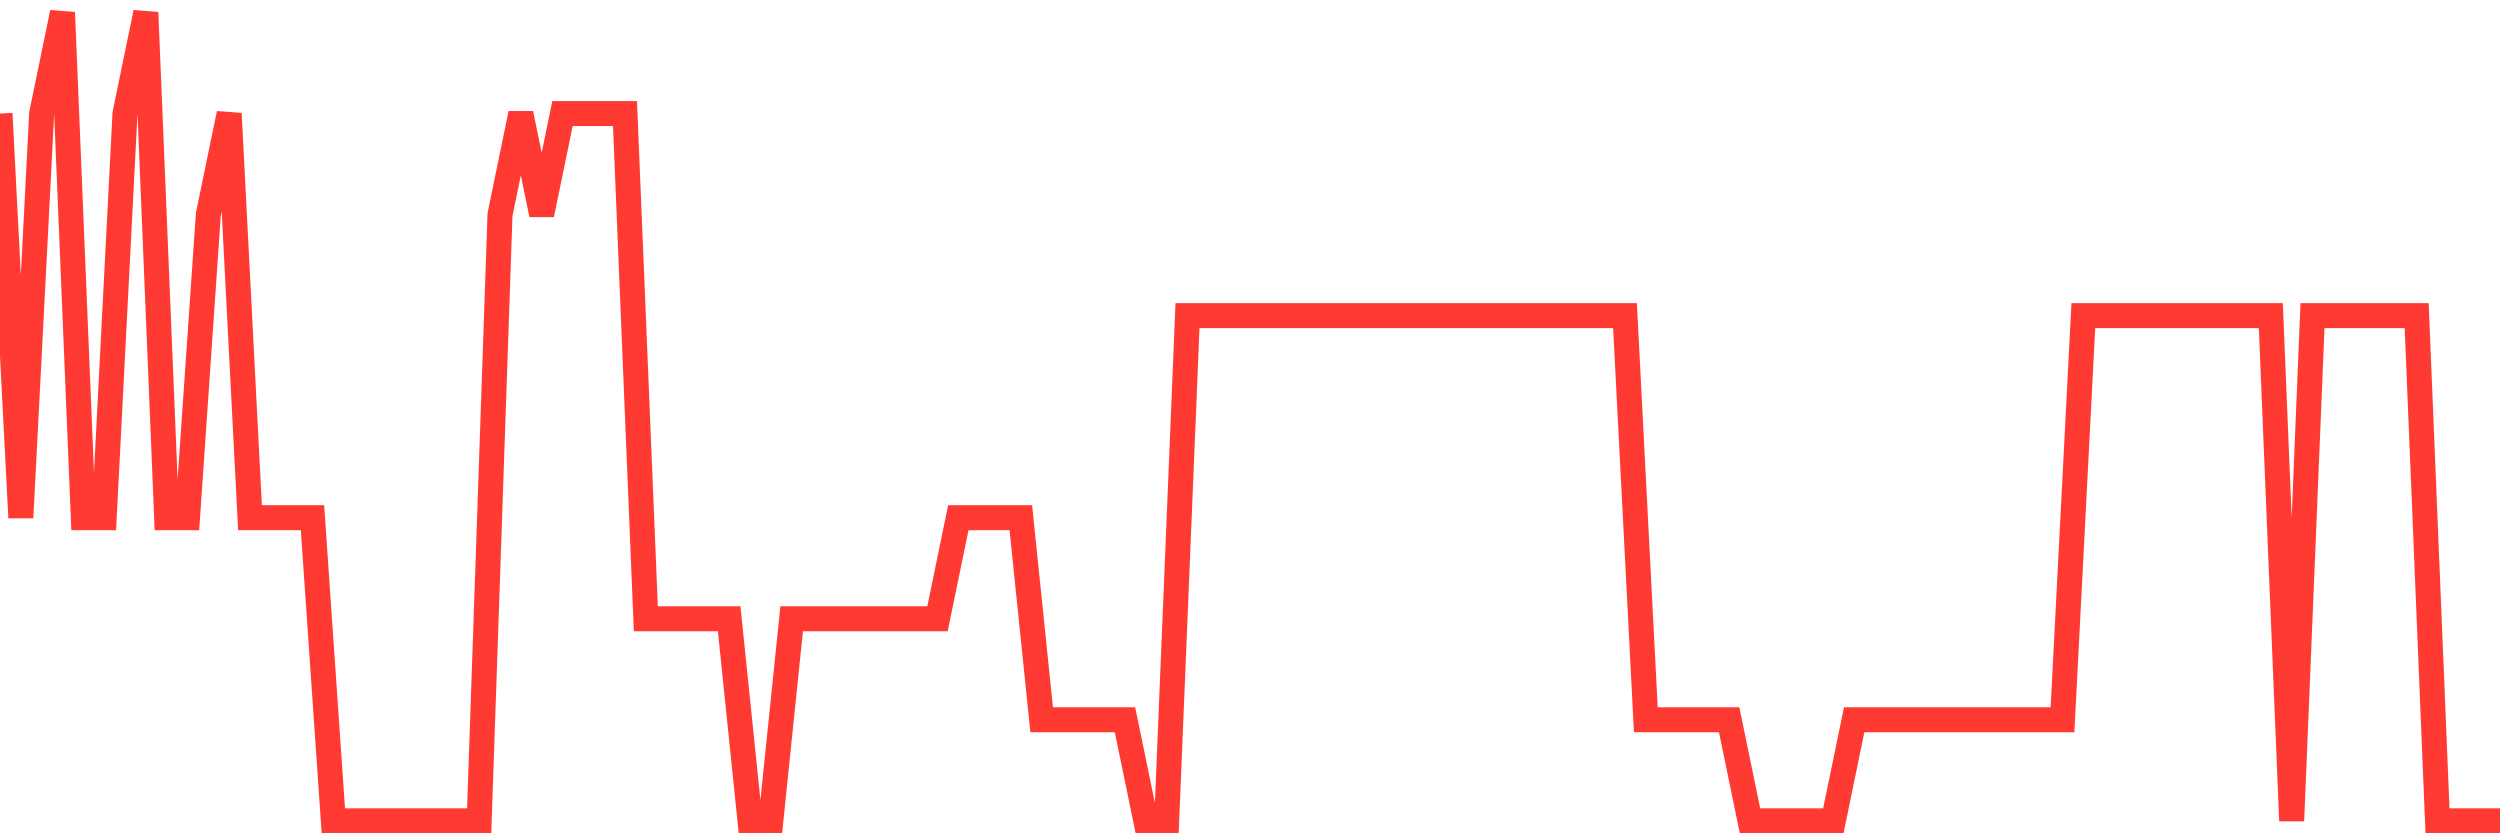 <svg
  xmlns="http://www.w3.org/2000/svg"
  xmlns:xlink="http://www.w3.org/1999/xlink"
  width="120"
  height="40"
  viewBox="0 0 120 40"
  preserveAspectRatio="none"
>
  <polyline
    points="0,5.45 1,24.85 2,5.45 3,0.6 4,24.85 5,24.85 6,5.45 7,0.6 8,24.85 9,24.85 10,10.3 11,5.45 12,24.85 13,24.85 14,24.85 15,24.85 16,39.4 17,39.4 18,39.4 19,39.4 20,39.4 21,39.4 22,39.4 23,39.4 24,10.3 25,5.45 26,10.3 27,5.45 28,5.45 29,5.45 30,5.45 31,29.7 32,29.7 33,29.7 34,29.7 35,29.7 36,39.4 37,39.4 38,29.7 39,29.7 40,29.7 41,29.7 42,29.7 43,29.7 44,29.7 45,29.7 46,24.85 47,24.85 48,24.85 49,24.85 50,34.55 51,34.55 52,34.55 53,34.55 54,34.55 55,39.4 56,39.4 57,15.15 58,15.15 59,15.15 60,15.15 61,15.15 62,15.15 63,15.15 64,15.15 65,15.15 66,15.15 67,15.15 68,15.15 69,15.15 70,15.15 71,15.15 72,15.15 73,15.15 74,15.15 75,15.15 76,15.15 77,15.15 78,15.15 79,34.55 80,34.55 81,34.55 82,34.55 83,34.55 84,39.4 85,39.4 86,39.4 87,39.4 88,39.4 89,34.55 90,34.55 91,34.55 92,34.55 93,34.55 94,34.55 95,34.55 96,34.55 97,34.55 98,34.55 99,34.55 100,15.15 101,15.15 102,15.15 103,15.15 104,15.15 105,15.15 106,15.15 107,15.15 108,15.15 109,15.15 110,39.4 111,15.15 112,15.15 113,15.15 114,15.15 115,15.15 116,15.15 117,39.4 118,39.4 119,39.4 120,39.4"
    fill="none"
    stroke="#ff3a33"
    stroke-width="1.2"
  >
  </polyline>
</svg>